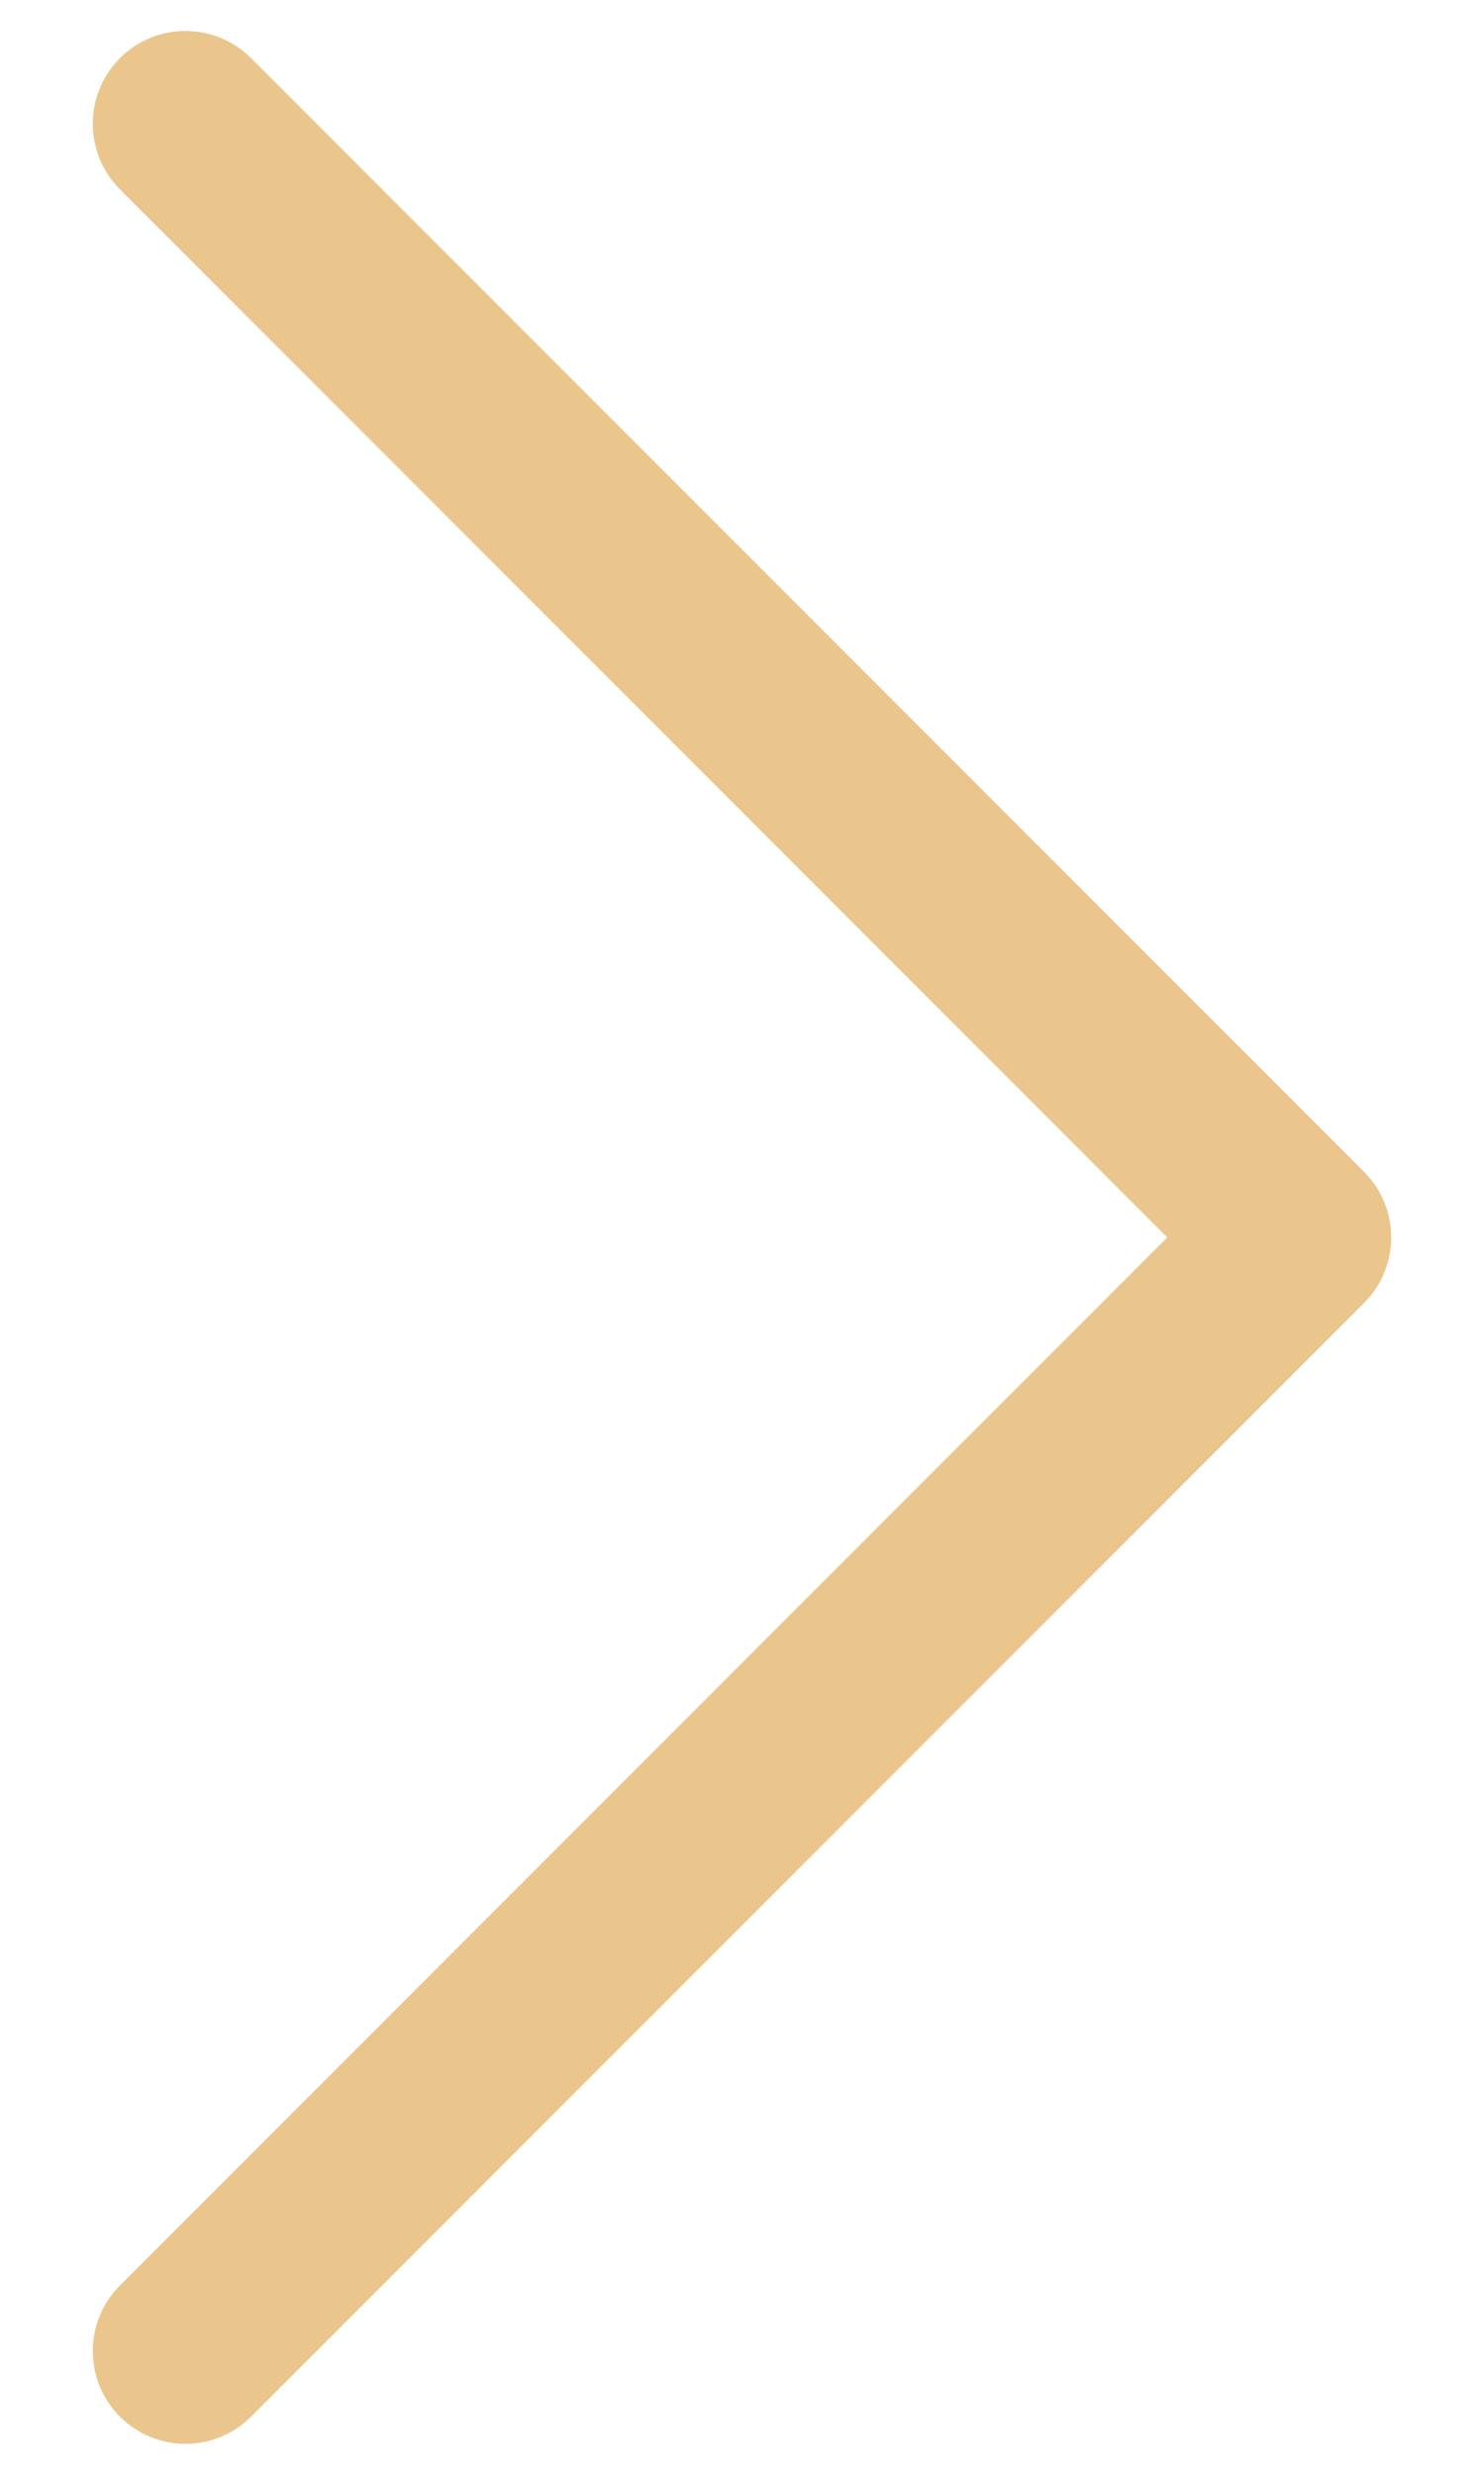 <svg width="12" height="20" viewBox="0 0 12 20" fill="none" xmlns="http://www.w3.org/2000/svg">
<path fill-rule="evenodd" clip-rule="evenodd" d="M0.97 0.47C1.263 0.177 1.737 0.177 2.03 0.47L11.03 9.47C11.323 9.763 11.323 10.237 11.03 10.53L2.03 19.53C1.737 19.823 1.263 19.823 0.97 19.53C0.677 19.237 0.677 18.763 0.97 18.47L9.439 10L0.97 1.53C0.677 1.237 0.677 0.763 0.97 0.47Z" fill="#EAC68C"/>
</svg>
